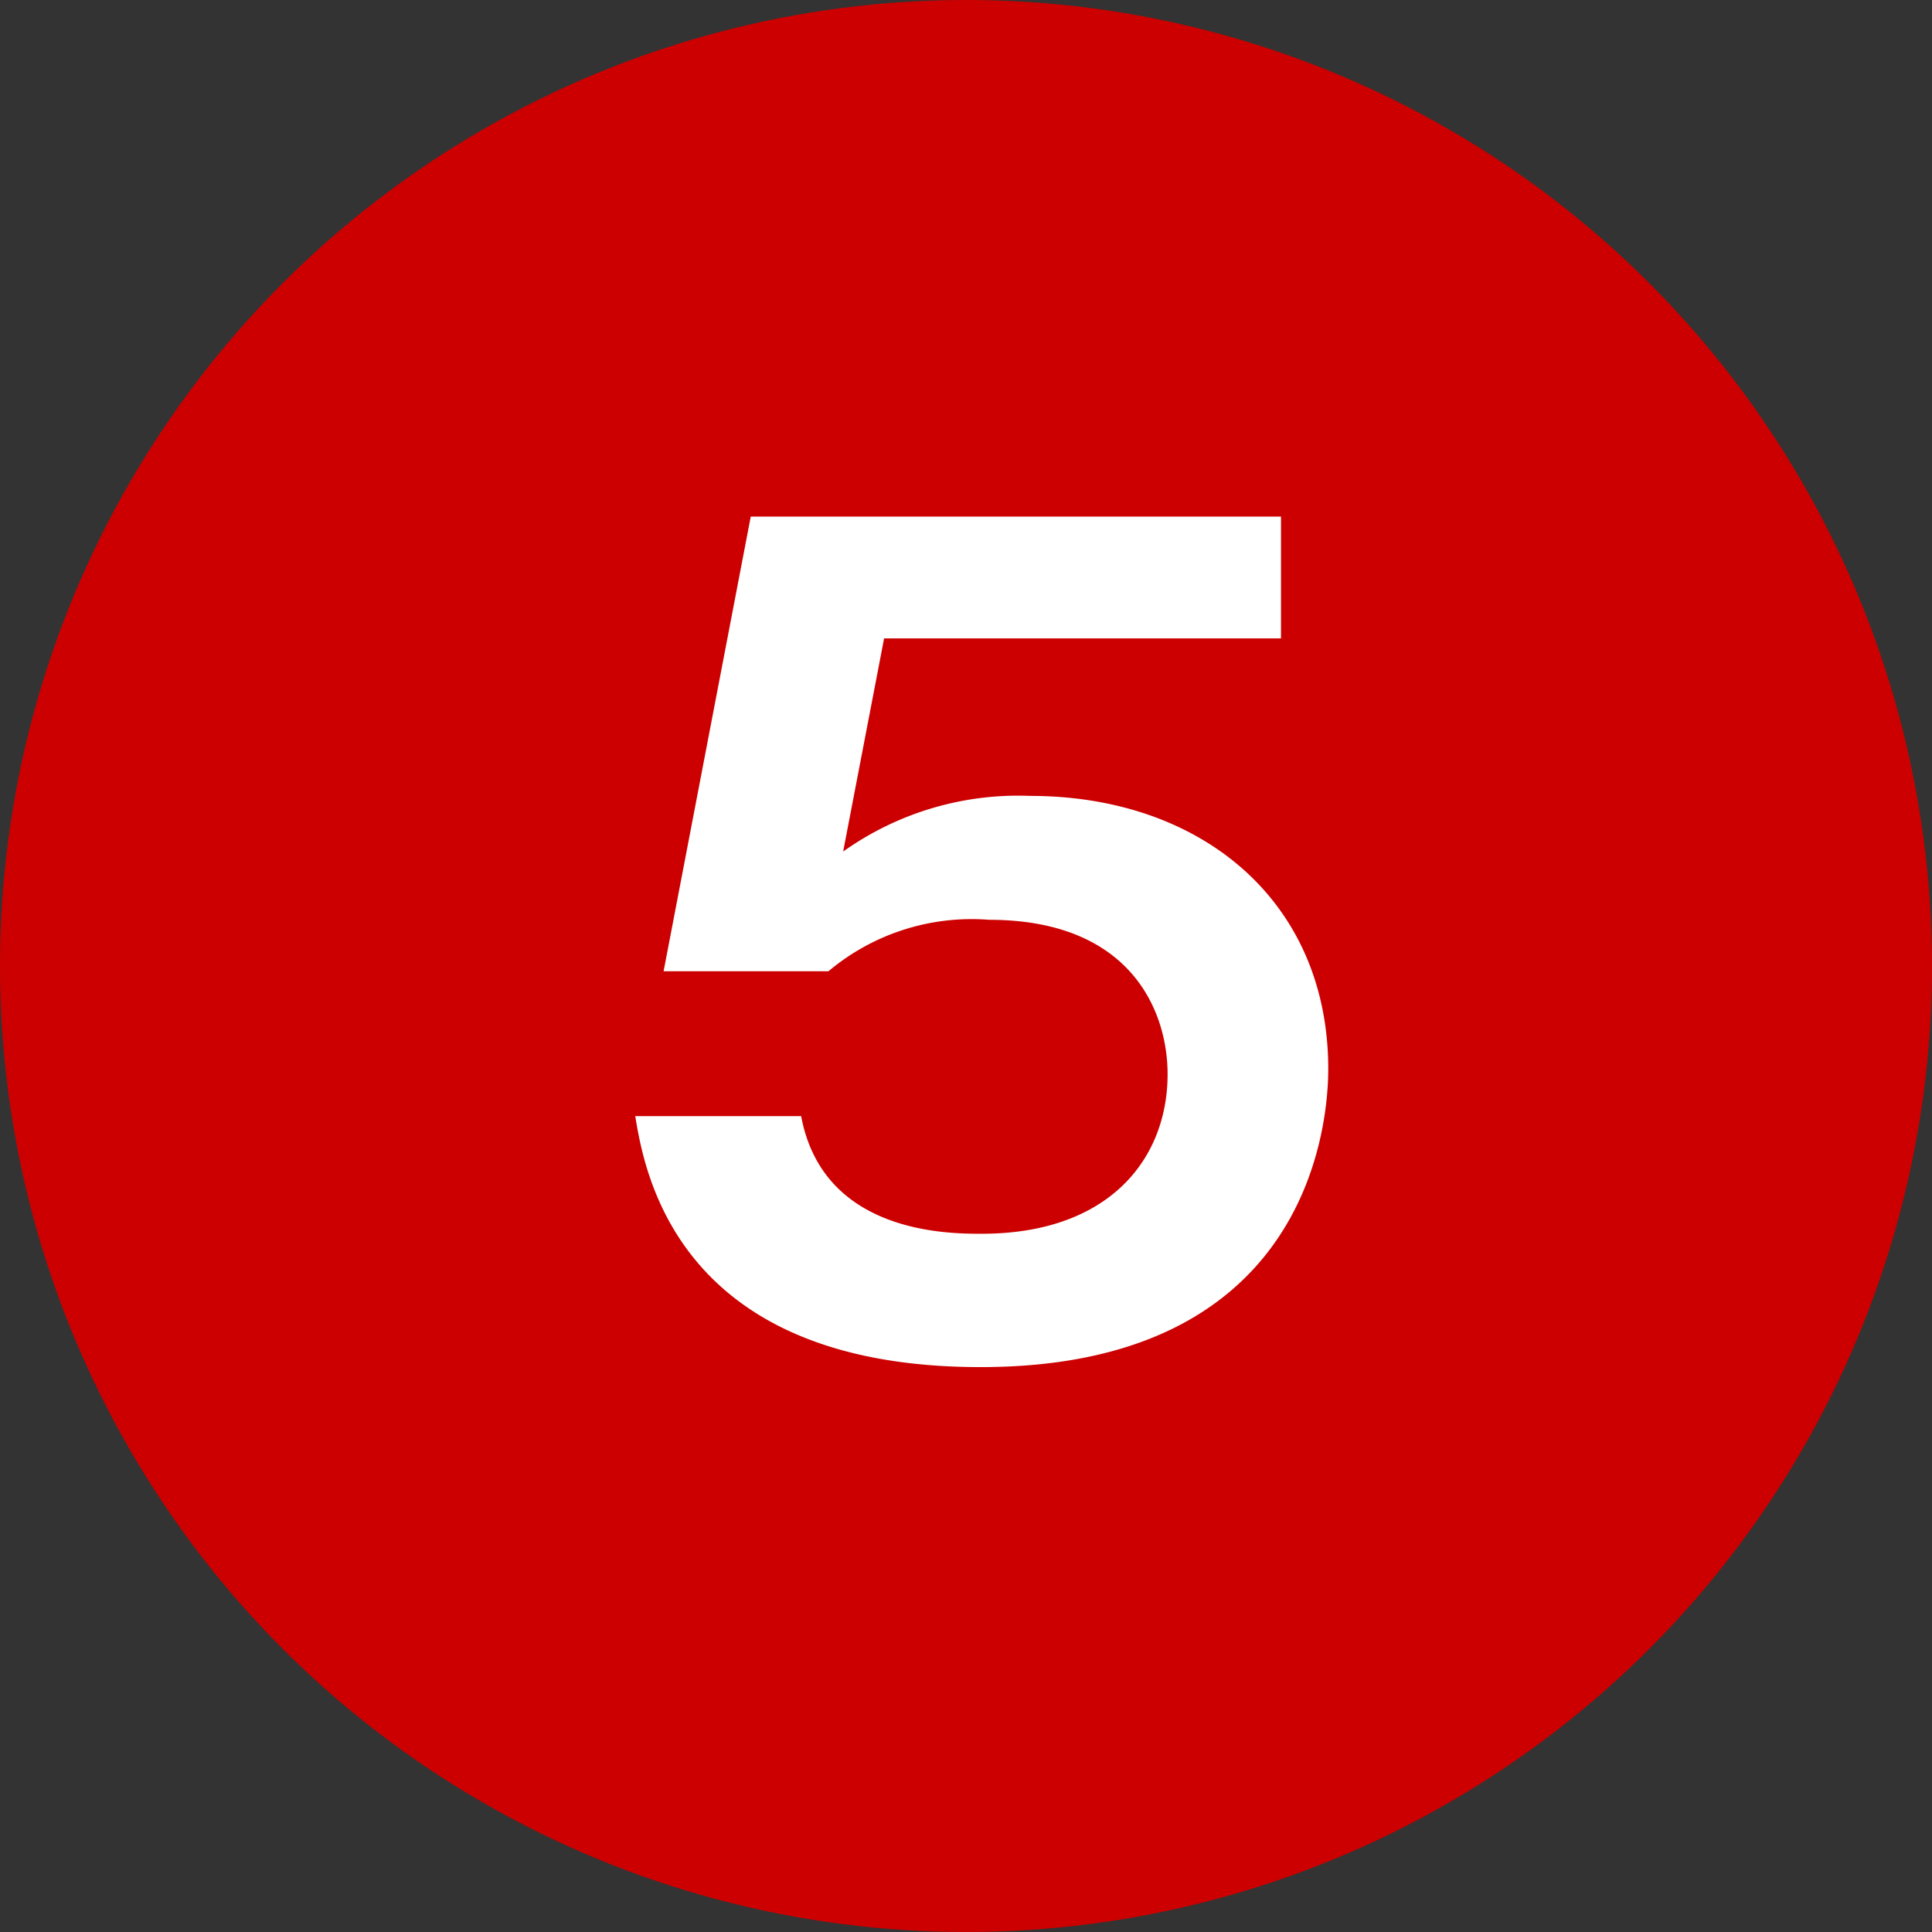 <svg xmlns="http://www.w3.org/2000/svg" width="46" height="46" viewBox="0 0 46 46">
  <rect x="0" y="0" width="46" height="46" fill="#333333" stroke="none"/>
  <g id="グループ_9302" data-name="グループ 9302" transform="translate(-388 -3900)">
    <g id="グループ_9297" data-name="グループ 9297" transform="translate(221.445 330.445)">
      <circle id="楕円形_88" data-name="楕円形 88" cx="23" cy="23" r="23" transform="translate(166.555 3569.555)" fill="#c00"/>
      <path id="パス_13929" data-name="パス 13929" d="M3.875-19.7,1.8-8.875H5.725A5.3,5.3,0,0,1,9.55-10.1c3.375,0,4.25,2.175,4.25,3.675,0,2.025-1.4,3.8-4.425,3.8-.8,0-3.775,0-4.3-2.8H1.125C1.35-4.05,2.15.55,9.35.55,17,.55,17.625-5,17.625-6.55c0-3.975-3-6.5-7.1-6.5a7.188,7.188,0,0,0-4.45,1.325L7.05-16.8H16.5v-2.9Z" transform="translate(180.555 3601.555)" fill="#fff"/>
    </g>
  </g>
</svg>
